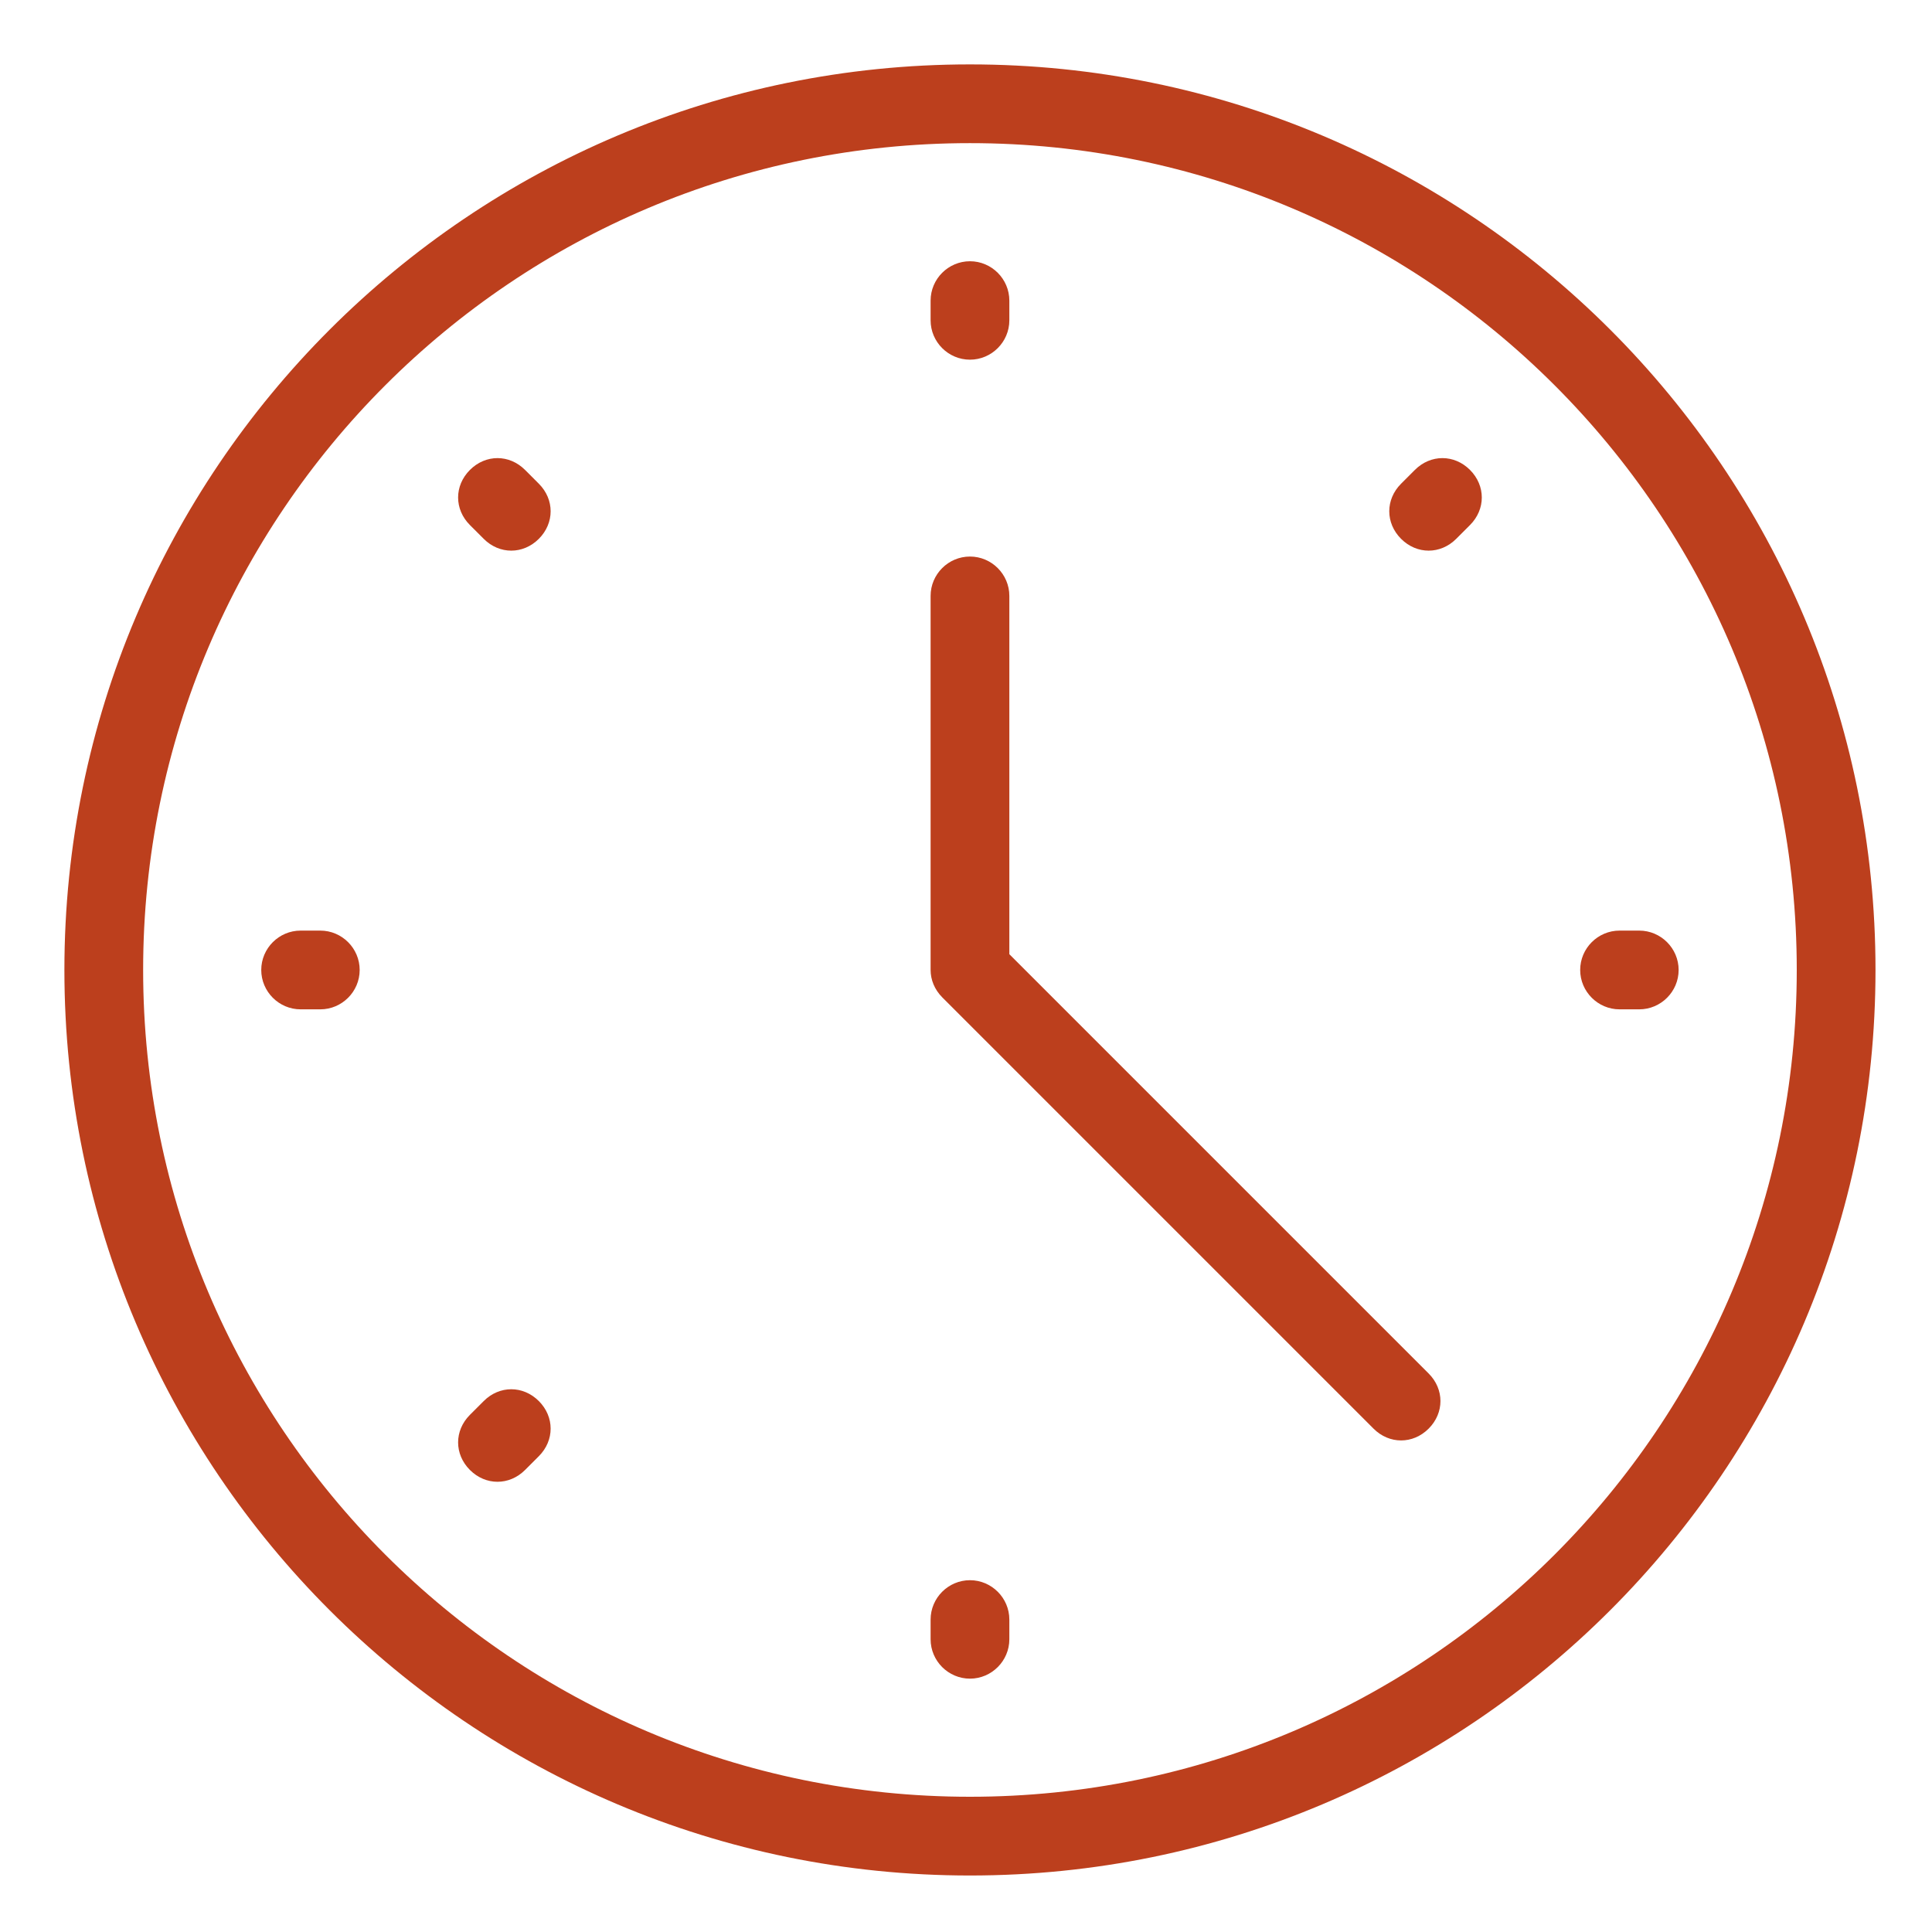 <svg xmlns="http://www.w3.org/2000/svg" width="90" height="90" viewBox="0 0 90 90" fill="none"><path d="M45.185 16.755C46.193 16.755 47.019 15.93 47.019 14.921V14.004C47.019 12.995 46.193 12.17 45.185 12.17C44.176 12.17 43.351 12.995 43.351 14.004V14.921C43.351 15.93 44.176 16.755 45.185 16.755Z" fill="#BC3F1D"></path><path d="M45.185 73.612C44.176 73.612 43.351 74.438 43.351 75.446V76.363C43.351 77.372 44.176 78.198 45.185 78.198C46.193 78.198 47.019 77.372 47.019 76.363V75.446C47.019 74.438 46.193 73.612 45.185 73.612Z" fill="#BC3F1D"></path><path d="M14.921 43.351H14.004C12.995 43.351 12.17 44.176 12.17 45.185C12.17 46.193 12.995 47.019 14.004 47.019H14.921C15.93 47.019 16.755 46.193 16.755 45.185C16.755 44.176 15.93 43.351 14.921 43.351Z" fill="#BC3F1D"></path><path d="M76.362 43.351H75.445C74.437 43.351 73.611 44.176 73.611 45.185C73.611 46.193 74.437 47.019 75.445 47.019H76.362C77.371 47.019 78.197 46.193 78.197 45.185C78.197 44.176 77.371 43.351 76.362 43.351Z" fill="#BC3F1D"></path><path d="M24.459 21.891C23.725 21.157 22.625 21.157 21.891 21.891C21.157 22.625 21.157 23.725 21.891 24.459L22.533 25.101C22.9 25.468 23.358 25.651 23.817 25.651C24.275 25.651 24.734 25.468 25.101 25.101C25.834 24.367 25.834 23.267 25.101 22.533L24.459 21.891Z" fill="#BC3F1D"></path><path d="M22.533 65.267L21.891 65.909C21.157 66.643 21.157 67.743 21.891 68.477C22.258 68.844 22.716 69.027 23.175 69.027C23.633 69.027 24.092 68.844 24.459 68.477L25.101 67.835C25.834 67.101 25.834 66.001 25.101 65.267C24.367 64.533 23.267 64.533 22.533 65.267Z" fill="#BC3F1D"></path><path d="M65.91 21.891L65.268 22.533C64.534 23.267 64.534 24.367 65.268 25.101C65.635 25.468 66.093 25.651 66.552 25.651C67.01 25.651 67.469 25.468 67.836 25.101L68.478 24.459C69.211 23.725 69.211 22.625 68.478 21.891C67.744 21.157 66.644 21.157 65.91 21.891Z" fill="#BC3F1D"></path><path d="M47.019 44.45V27.76C47.019 26.751 46.193 25.926 45.185 25.926C44.176 25.926 43.351 26.751 43.351 27.76V45.184C43.351 45.642 43.534 46.101 43.901 46.468L63.984 66.551C64.351 66.918 64.809 67.101 65.268 67.101C65.727 67.101 66.185 66.918 66.552 66.551C67.285 65.817 67.285 64.717 66.552 63.983L47.019 44.45Z" fill="#BC3F1D"></path><path d="M45.184 3C21.891 3 3 21.891 3 45.184C3 68.477 21.891 87.368 45.184 87.368C68.477 87.368 87.368 68.477 87.368 45.184C87.368 21.891 68.477 3 45.184 3ZM45.184 83.7C23.909 83.7 6.668 66.46 6.668 45.184C6.668 23.909 23.909 6.668 45.184 6.668C66.46 6.668 83.7 23.909 83.7 45.184C83.7 66.46 66.46 83.7 45.184 83.7Z" fill="#BC3F1D"></path></svg>